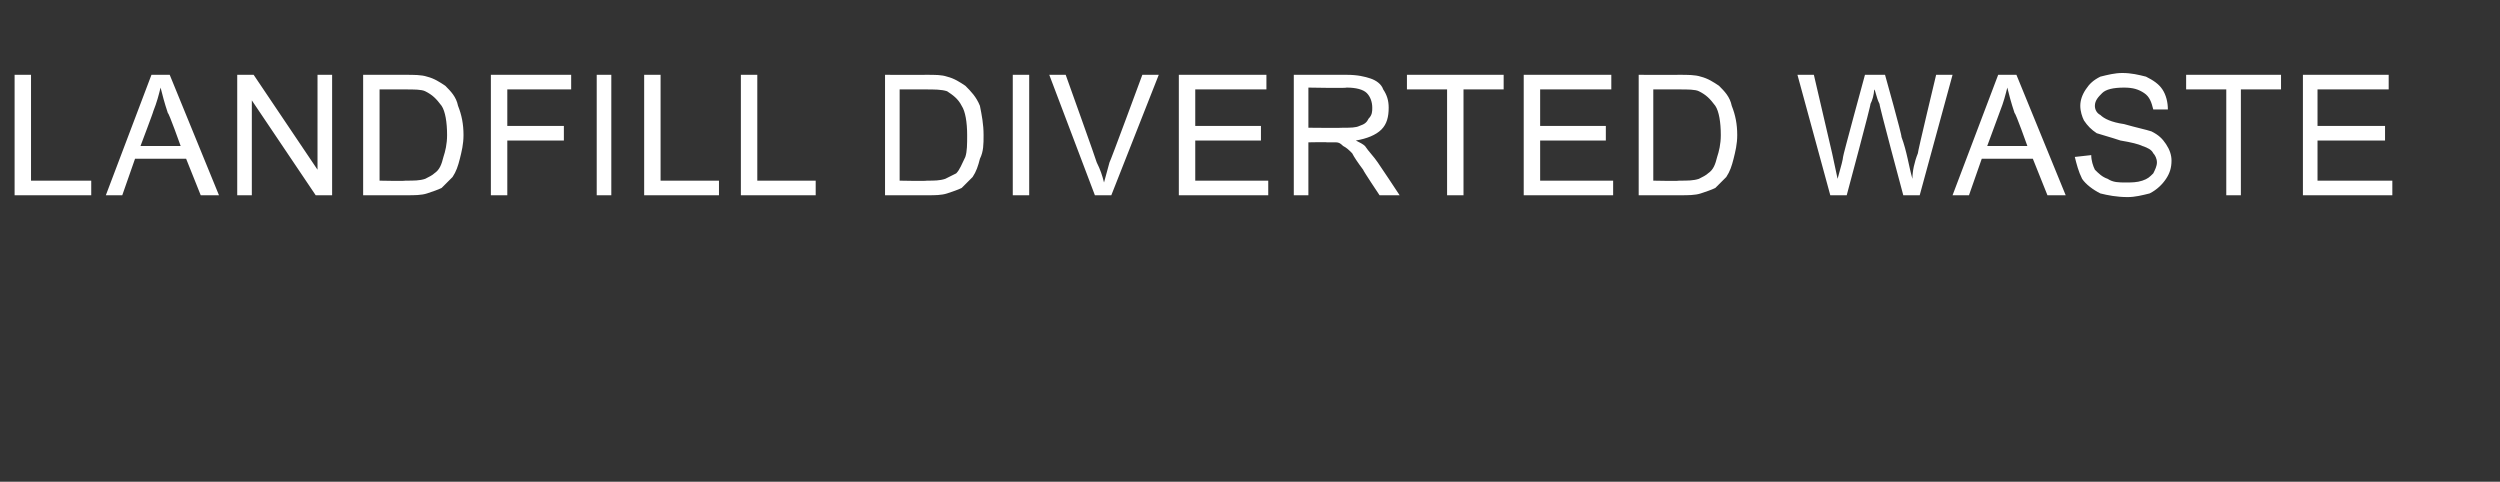 <?xml version="1.0" standalone="no"?><!DOCTYPE svg PUBLIC "-//W3C//DTD SVG 1.1//EN" "http://www.w3.org/Graphics/SVG/1.1/DTD/svg11.dtd"><svg xmlns="http://www.w3.org/2000/svg" version="1.1" width="137px" height="26.4px" viewBox="0 -4 137 26.4" style="top:-4px"><rect x="0" y="-4" width="137" height="26.4" fill="#333333" stroke="none"/><desc>landfill diverted Waste</desc><defs/><g id="Polygon74677"><path d="m.8 6.7V.1h.9v5.8h3.3v.8H.8zm5 0L8.3.1h1L12 6.7h-1l-.8-2H7.4l-.7 2h-.9zM7.7 4h2.2s-.65-1.83-.7-1.8c-.2-.6-.3-1-.4-1.4c-.1.4-.2.8-.4 1.3c.03-.03-.7 1.9-.7 1.9zM13 6.7V.1h.9l3.5 5.2V.1h.8v6.6h-.9l-3.5-5.2v5.2h-.8zm6.9 0V.1h2.3c.5 0 .9 0 1.2.1c.4.1.7.3 1 .5c.3.3.6.6.7 1.1c.2.5.3 1 .3 1.6c0 .5-.1.9-.2 1.3c-.1.4-.2.7-.4 1l-.6.6c-.2.1-.5.2-.8.3c-.3.1-.7.1-1.1.1h-2.4zm.9-.8s1.43.03 1.4 0c.5 0 .8 0 1.1-.1c.2-.1.4-.2.5-.3c.3-.2.4-.5.5-.9c.1-.3.2-.7.2-1.2c0-.7-.1-1.3-.3-1.6c-.3-.4-.5-.6-.9-.8c-.2-.1-.6-.1-1.1-.1h-1.4v5zm6.1.8V.1h4.4v.8h-3.5v2h3.1v.8h-3.1v3h-.9zm5.8 0V.1h.8v6.6h-.8zm2.6 0V.1h.9v5.8h3.2v.8h-4.1zm5.3 0V.1h.9v5.8h3.2v.8h-4.1zm7.9 0V.1s2.24.01 2.2 0c.6 0 .9 0 1.2.1c.4.1.7.3 1 .5c.3.3.6.6.8 1.1c.1.5.2 1 .2 1.6c0 .5 0 .9-.2 1.3c-.1.4-.2.7-.4 1l-.6.6c-.2.1-.5.2-.8.3c-.3.1-.7.1-1 .1h-2.4zm.8-.8s1.45.03 1.5 0c.4 0 .7 0 1-.1l.6-.3c.2-.2.3-.5.5-.9c.1-.3.1-.7.1-1.2c0-.7-.1-1.3-.3-1.6c-.2-.4-.5-.6-.8-.8c-.3-.1-.7-.1-1.2-.1h-1.4v5zm6.2.8V.1h.9v6.6h-.9zm4.5 0L57.5.1h.9s1.72 4.8 1.7 4.8c.2.4.3.7.4 1.1l.3-1.1c.03 0 1.8-4.8 1.8-4.8h.9l-2.6 6.6h-.9zm4.6 0V.1h4.8v.8h-3.9v2h3.6v.8h-3.6v2.2h4v.8h-4.9zm6.3 0V.1h2.9c.6 0 1 .1 1.3.2c.3.1.6.3.7.6c.2.3.3.6.3 1c0 .5-.1.9-.4 1.2c-.3.3-.8.5-1.4.6c.2.1.4.2.5.3c.2.3.5.6.7.9c.02.01 1.2 1.8 1.2 1.8h-1.1s-.91-1.36-.9-1.4c-.3-.4-.5-.7-.6-.9c-.2-.2-.3-.3-.5-.4c-.1-.1-.2-.2-.4-.2h-.5c.04-.02-1 0-1 0v2.9h-.8zm.8-3.7s1.9.02 1.9 0c.4 0 .7 0 .9-.1c.3-.1.4-.2.5-.4c.2-.2.2-.4.2-.6c0-.3-.1-.6-.3-.8c-.2-.2-.6-.3-1.1-.3c.01.04-2.1 0-2.1 0v2.2zm7.6 3.7V.9h-2.2v-.8h5.3v.8h-2.2v5.8h-.9zm4.2 0V.1h4.8v.8h-3.9v2h3.6v.8h-3.6v2.2h4v.8h-4.9zm6.3 0V.1s2.22.01 2.2 0c.5 0 .9 0 1.2.1c.4.1.7.3 1 .5c.3.3.6.6.7 1.1c.2.5.3 1 .3 1.6c0 .5-.1.9-.2 1.3c-.1.4-.2.7-.4 1l-.6.6c-.2.1-.5.2-.8.3c-.3.1-.7.1-1.1.1h-2.3zm.8-.8s1.43.03 1.4 0c.5 0 .8 0 1.1-.1c.2-.1.4-.2.5-.3c.3-.2.4-.5.5-.9c.1-.3.2-.7.2-1.2c0-.7-.1-1.3-.3-1.6c-.3-.4-.5-.6-.9-.8c-.2-.1-.6-.1-1.1-.1h-1.4v5zm9.7.8L98.5.1h.9l1 4.3l.3 1.4c.2-.7.3-1.1.3-1.2c-.02-.03 1.2-4.5 1.2-4.5h1.1s.94 3.35.9 3.4c.3.8.4 1.6.6 2.3c0-.4.1-.9.3-1.4c-.02-.05 1-4.3 1-4.3h.9l-1.8 6.6h-.9s-1.35-5.02-1.3-5c-.2-.4-.2-.7-.3-.8c0 .3-.1.6-.2.8c.05-.02-1.3 5-1.3 5h-.9zm6.7 0l2.5-6.6h1l2.7 6.6h-1l-.8-2h-2.8l-.7 2h-.9zm1.9-2.7h2.2s-.65-1.83-.7-1.8c-.2-.6-.3-1-.4-1.4c-.1.4-.2.8-.4 1.3l-.7 1.9zm4.8.6l.9-.1c0 .3.1.6.2.8c.2.2.4.4.7.5c.3.2.6.2 1 .2c.3 0 .6 0 .9-.1c.3-.1.4-.2.6-.4c.1-.2.2-.4.2-.6c0-.2-.1-.4-.2-.5c-.1-.2-.3-.3-.6-.4c-.2-.1-.6-.2-1.2-.3c-.6-.2-1-.3-1.3-.4c-.3-.2-.5-.4-.7-.7c-.1-.2-.2-.5-.2-.8c0-.3.1-.6.3-.9c.2-.3.4-.5.8-.7c.4-.1.8-.2 1.2-.2c.5 0 .9.1 1.3.2c.4.2.7.4.9.7c.2.3.3.7.3 1.1h-.8c-.1-.4-.2-.7-.5-.9c-.3-.2-.6-.3-1.1-.3c-.6 0-1 .1-1.2.3c-.2.2-.4.4-.4.7c0 .2.1.4.3.5c.2.2.6.4 1.3.5c.7.2 1.2.3 1.5.4c.4.2.6.4.8.7c.2.3.3.6.3.9c0 .4-.1.7-.3 1c-.2.3-.5.6-.9.8c-.4.1-.8.2-1.2.2c-.6 0-1.1-.1-1.5-.2c-.4-.2-.8-.5-1-.8c-.2-.4-.3-.8-.4-1.2zm8.3 2.1V.9h-2.2v-.8h5.2v.8h-2.2v5.8h-.8zm4.2 0V.1h4.7v.8H127v2h3.7v.8H127v2.2h4.1v.8h-4.9z" stroke="none" fill="#ffffff"/></g></svg>